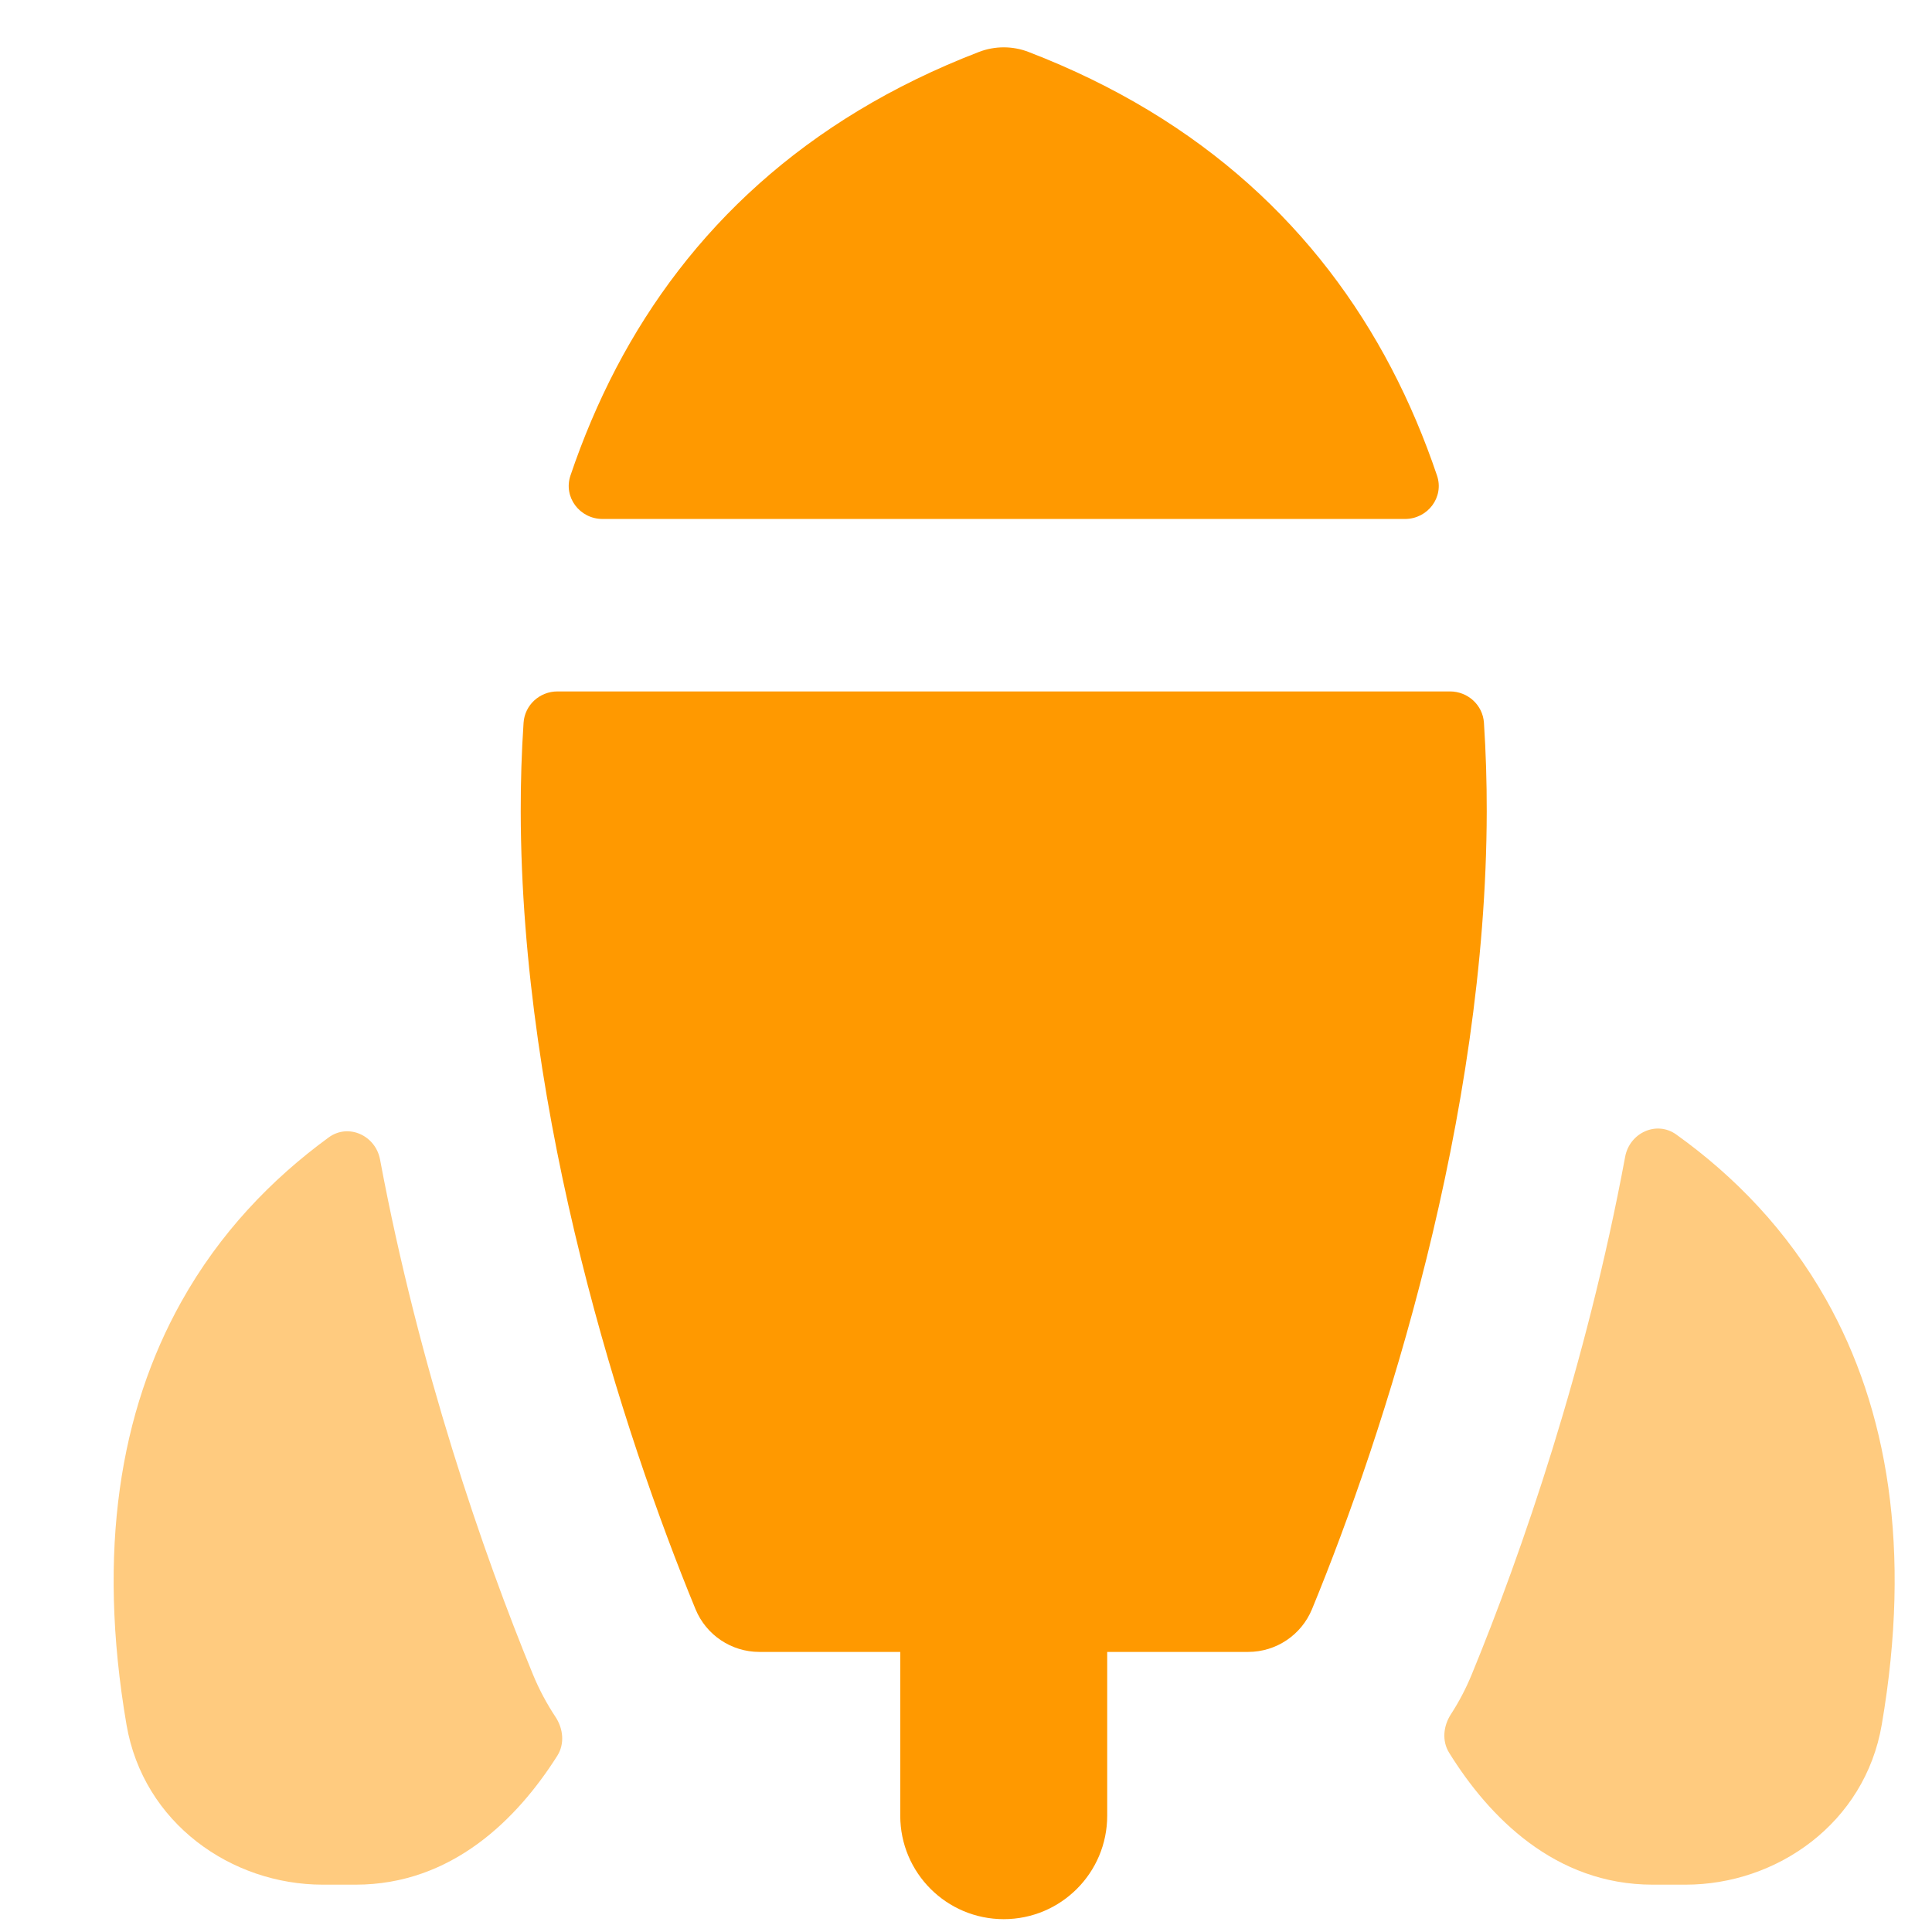 <svg width="34" height="34" viewBox="0 0 34 34" fill="none" xmlns="http://www.w3.org/2000/svg">
<path fill-rule="evenodd" clip-rule="evenodd" d="M18.1 0.914C17.82 0.806 17.509 0.806 17.228 0.914C14.155 2.096 12.105 4.07 10.845 6.474C10.526 7.085 10.259 7.718 10.039 8.369C9.911 8.749 10.202 9.133 10.604 9.133H24.725C25.126 9.133 25.418 8.749 25.289 8.369C25.069 7.718 24.803 7.085 24.483 6.474C23.224 4.07 21.174 2.096 18.1 0.914ZM9.214 12.719C9.235 12.407 9.497 12.168 9.811 12.168H25.517C25.831 12.168 26.094 12.407 26.115 12.719C26.149 13.24 26.165 13.761 26.164 14.282C26.155 19.661 24.37 25.207 23.089 28.319C22.901 28.774 22.458 29.071 21.966 29.071H19.485V31.953C19.485 32.959 18.67 33.774 17.664 33.774C16.658 33.774 15.843 32.959 15.843 31.953V29.071H13.363C12.871 29.071 12.427 28.774 12.24 28.319C10.958 25.207 9.173 19.661 9.164 14.282C9.163 13.761 9.179 13.24 9.214 12.719Z" fill="#FF9900"/>
<path opacity="0.5" d="M5.784 20.017C6.131 19.763 6.609 19.982 6.688 20.405C7.374 24.07 8.504 27.342 9.382 29.475C9.49 29.736 9.622 29.982 9.774 30.212C9.912 30.419 9.941 30.687 9.808 30.898C9.102 32.014 7.95 33.167 6.258 33.167H5.681C4.073 33.167 2.523 32.086 2.226 30.351C1.701 27.28 2.118 24.829 3.189 22.912C3.865 21.701 4.774 20.755 5.784 20.017Z" fill="#FF9900"/>
<path opacity="0.5" d="M25.502 30.845C25.373 30.637 25.4 30.374 25.533 30.169C25.674 29.952 25.796 29.72 25.897 29.475C26.779 27.333 27.916 24.041 28.6 20.357C28.678 19.936 29.152 19.716 29.5 19.966C30.526 20.701 31.449 21.651 32.137 22.871C33.221 24.794 33.645 27.261 33.116 30.35C32.82 32.085 31.27 33.167 29.663 33.167H29.085C27.366 33.167 26.204 31.977 25.502 30.845Z" fill="#FF9900"/>
</svg>
